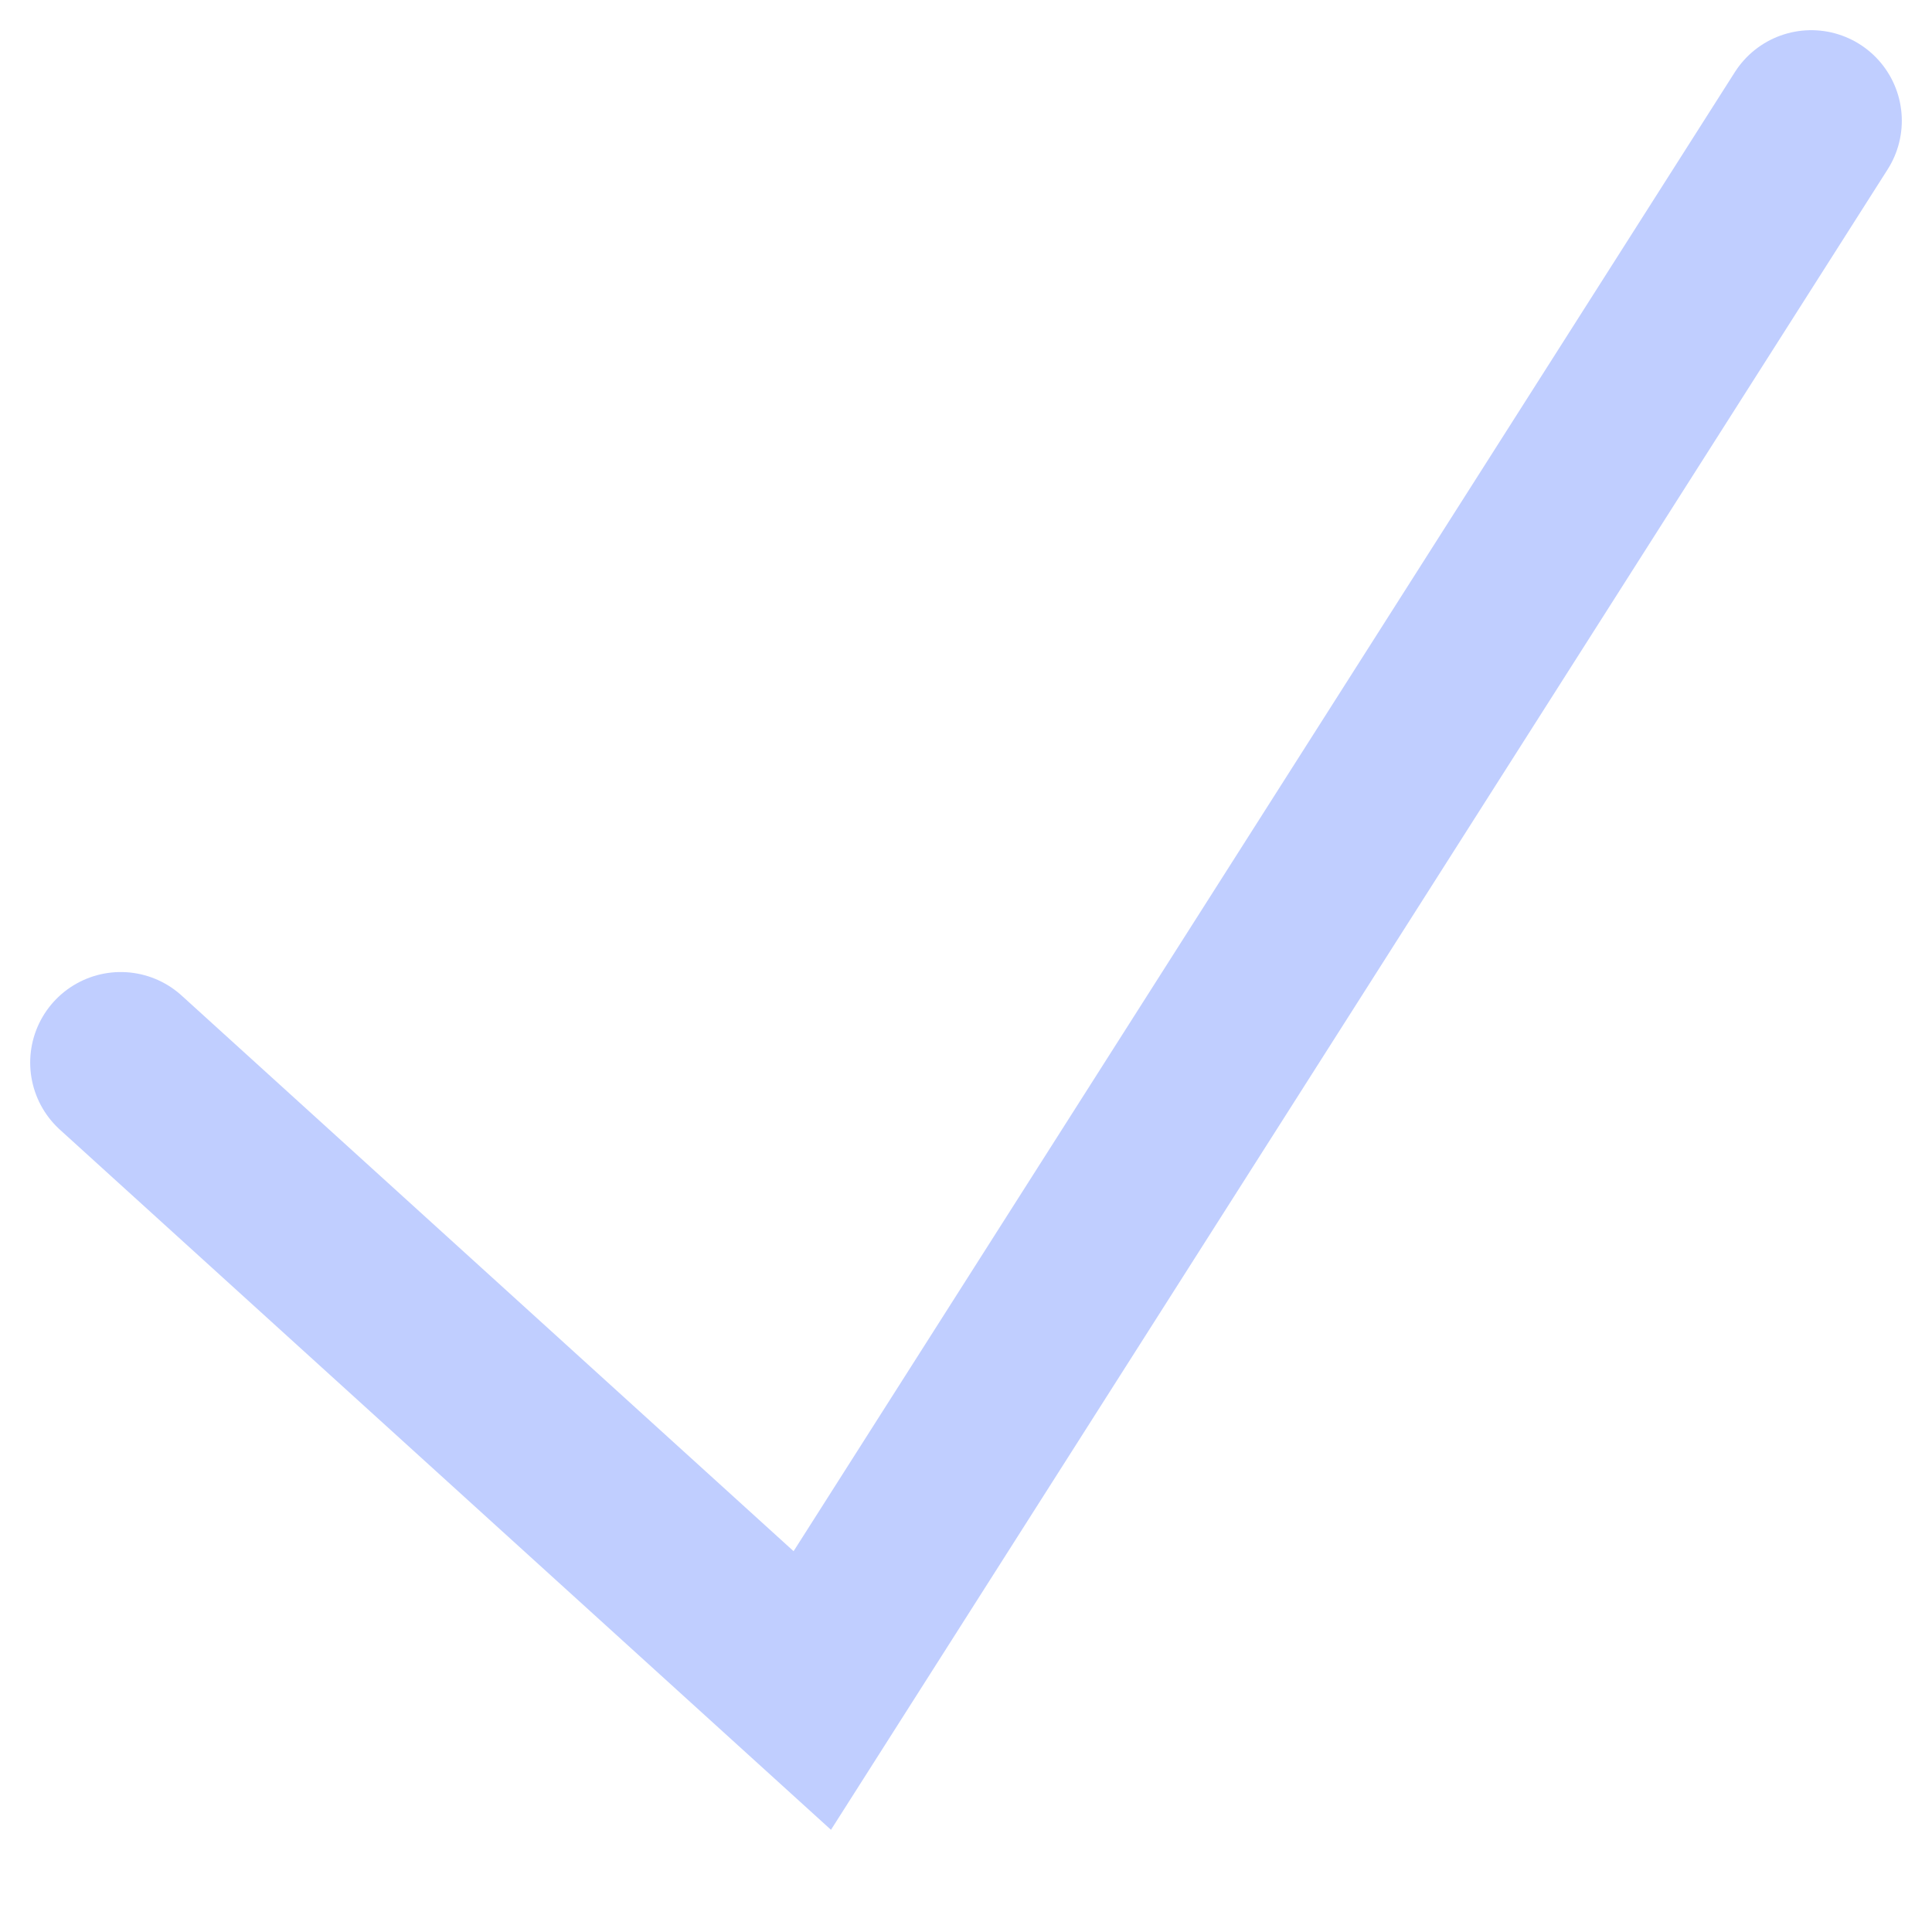 <?xml version="1.0" encoding="UTF-8"?> <svg xmlns="http://www.w3.org/2000/svg" width="16" height="16" viewBox="0 0 16 16" fill="none"> <path d="M1 8.8L6.727 14L15 1" stroke="#C0CEFF" stroke-width="1.5" stroke-linecap="round"></path> </svg> 